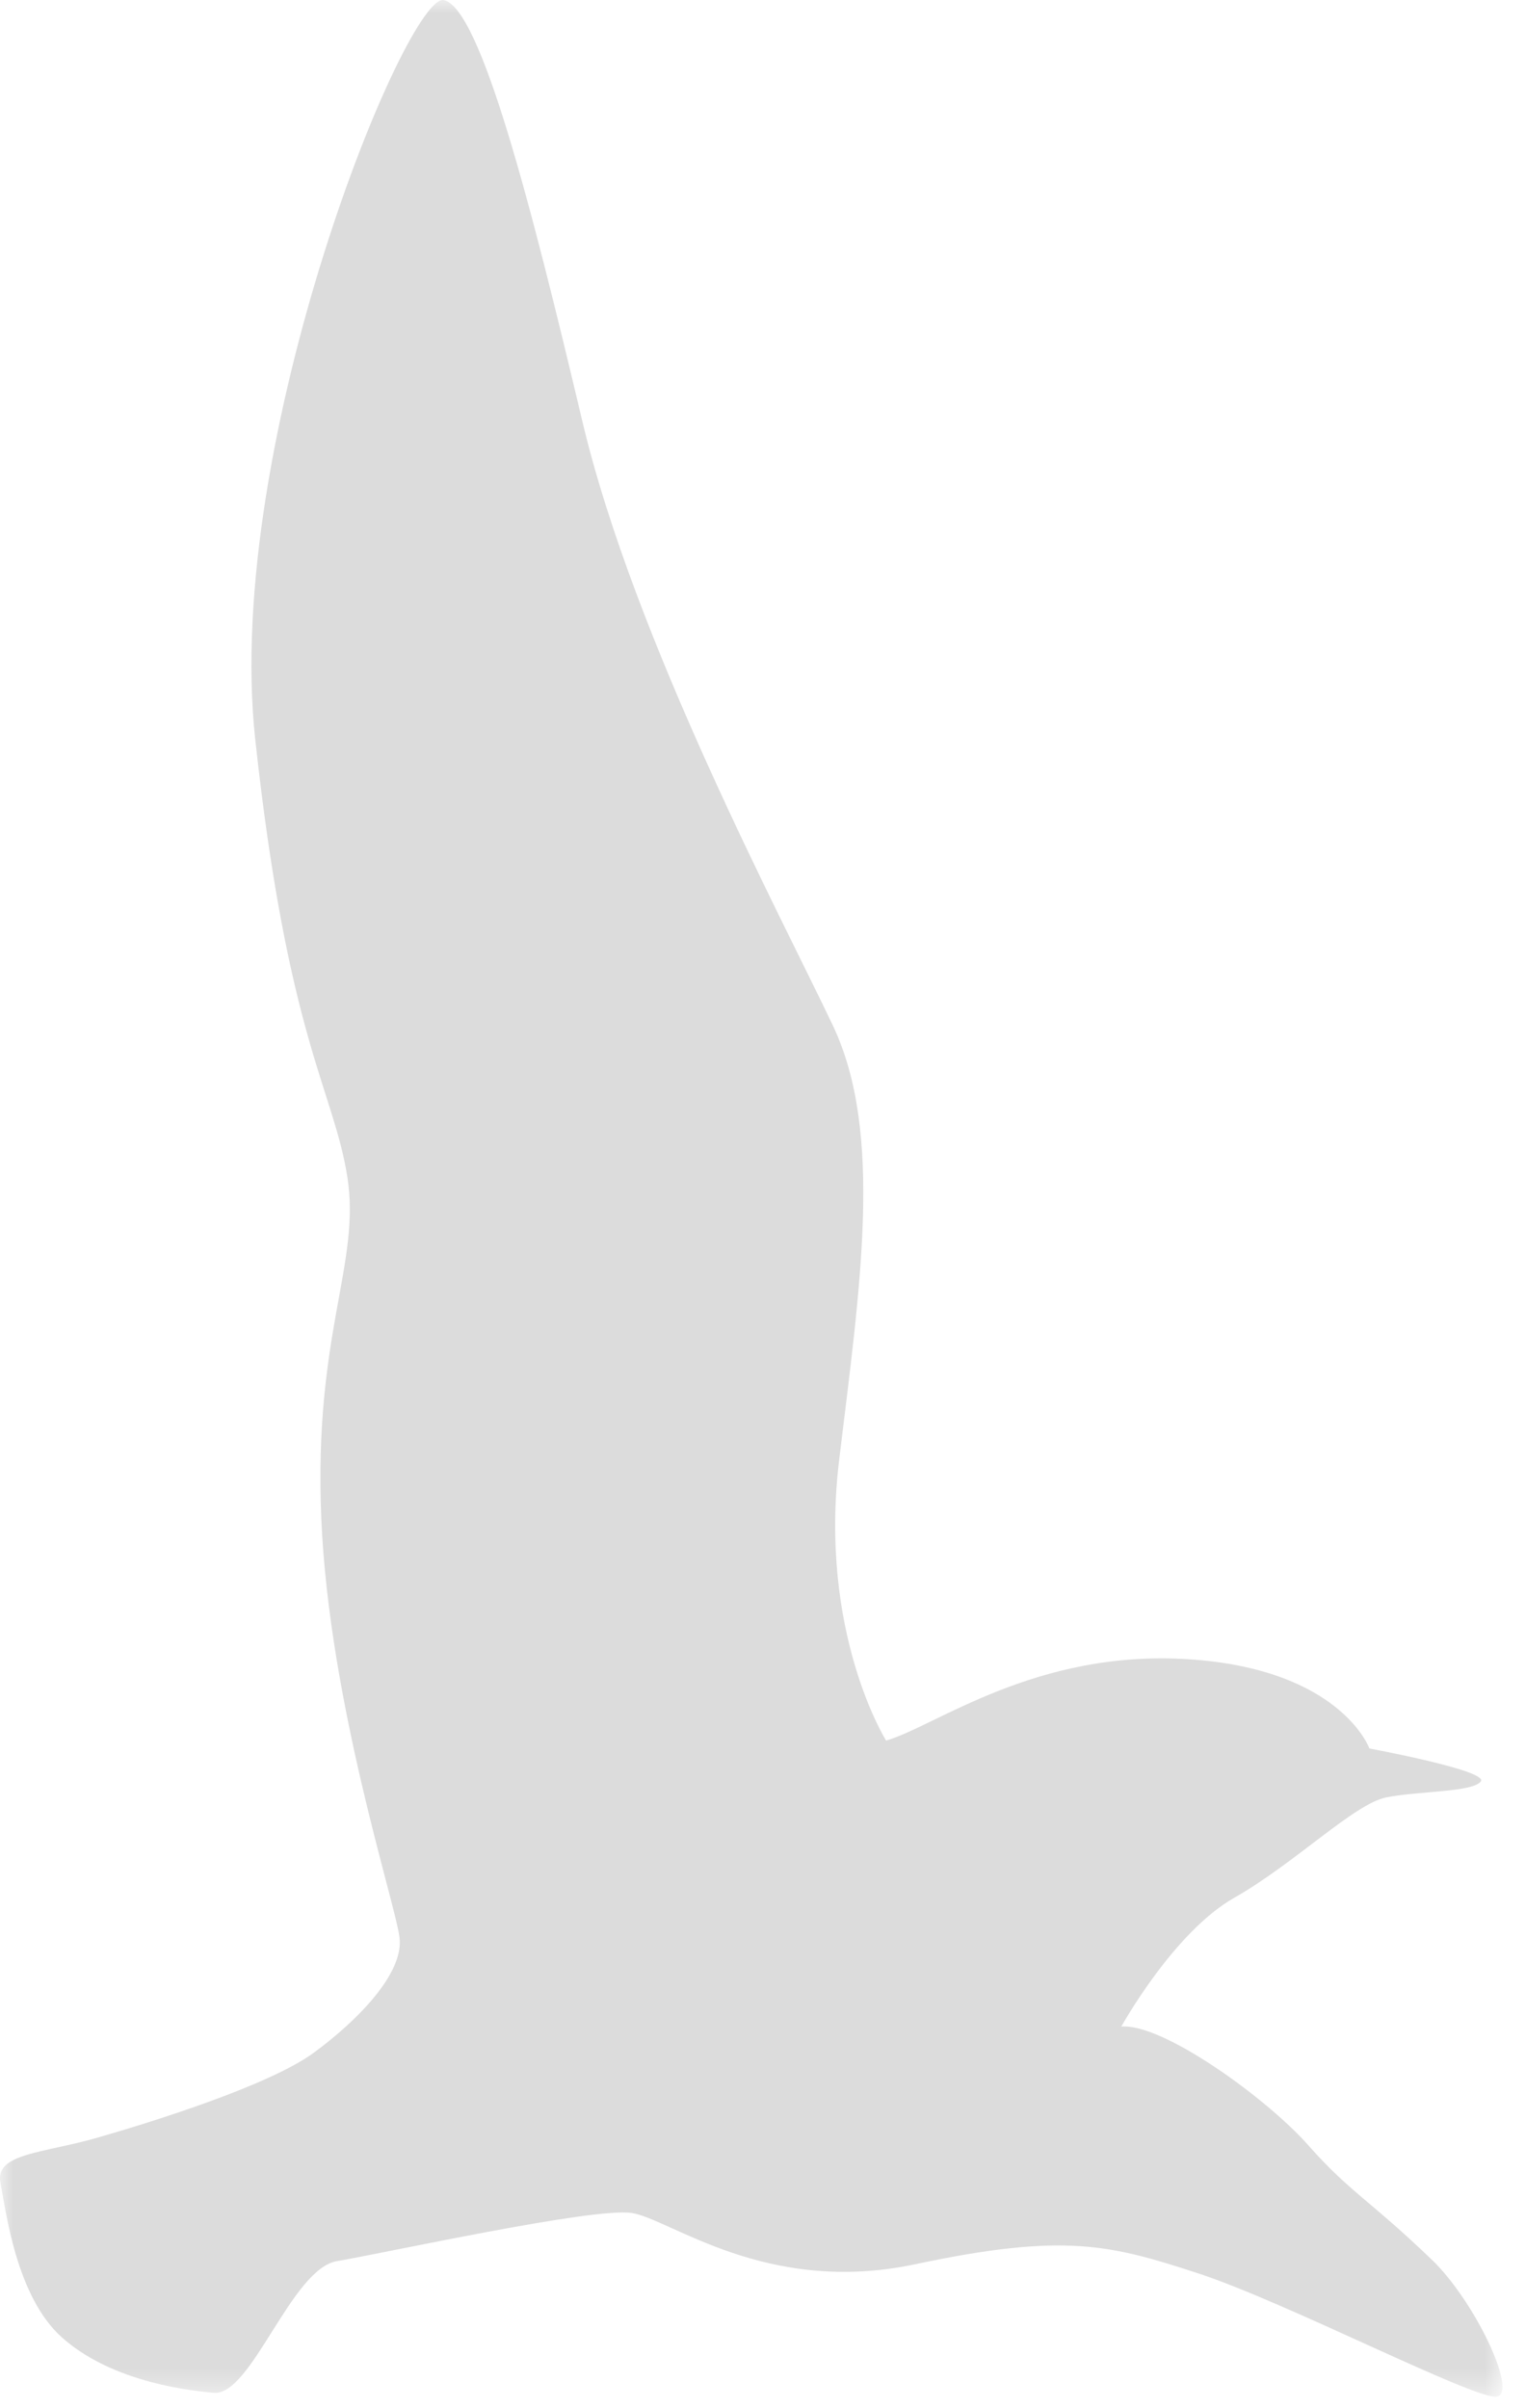 <svg height="90" viewBox="0 0 57 90" width="57" xmlns="http://www.w3.org/2000/svg" xmlns:xlink="http://www.w3.org/1999/xlink"><mask id="a" fill="#fff"><path d="m0 0h56.159v89.57h-56.159z" fill="#fff" fill-rule="evenodd"/></mask><path d="m33.12 65.049s-2.536-4.028-1.754-10.495c.78-6.464 1.662-12.218-.232-16.22-1.896-4.002-7.418-14.363-9.365-22.58-1.944-8.218-3.802-15.403-5.17-15.749-1.369-.347-8.27 16.45-7.059 27.629 1.213 11.18 2.934 13.116 3.443 16.353.511 3.238-1.269 5.866-.974 12.762.294 6.895 2.755 14.33 2.924 15.656.17 1.327-1.543 3.089-3.201 4.307-1.659 1.219-6.025 2.583-8.076 3.173-2.051.592-3.851.582-3.64 1.685.212 1.101.597 4.269 2.303 5.788 1.706 1.517 4.262 1.944 5.672 2.066 1.411.123 2.894-4.641 4.61-4.923 1.716-.285 9.571-2.018 11.01-1.798 1.438.22 5.02 3.101 10.601 1.915 5.581-1.185 7.298-.728 10.568.34 3.27 1.067 10.356 4.737 11.164 4.609.81-.126-.817-3.572-2.427-5.117-2.346-2.255-3.049-2.506-4.616-4.276-1.566-1.77-5.441-4.566-6.99-4.437 0 0 1.947-3.522 4.218-4.812 2.273-1.289 4.487-3.515 5.688-3.754 1.199-.24 3.225-.189 3.532-.595.304-.404-4.164-1.232-4.164-1.232s-1.068-2.972-6.778-3.336-9.432 2.506-11.287 3.041" fill="#dcdcdc" fill-rule="evenodd" mask="url(#a)"/></svg>
